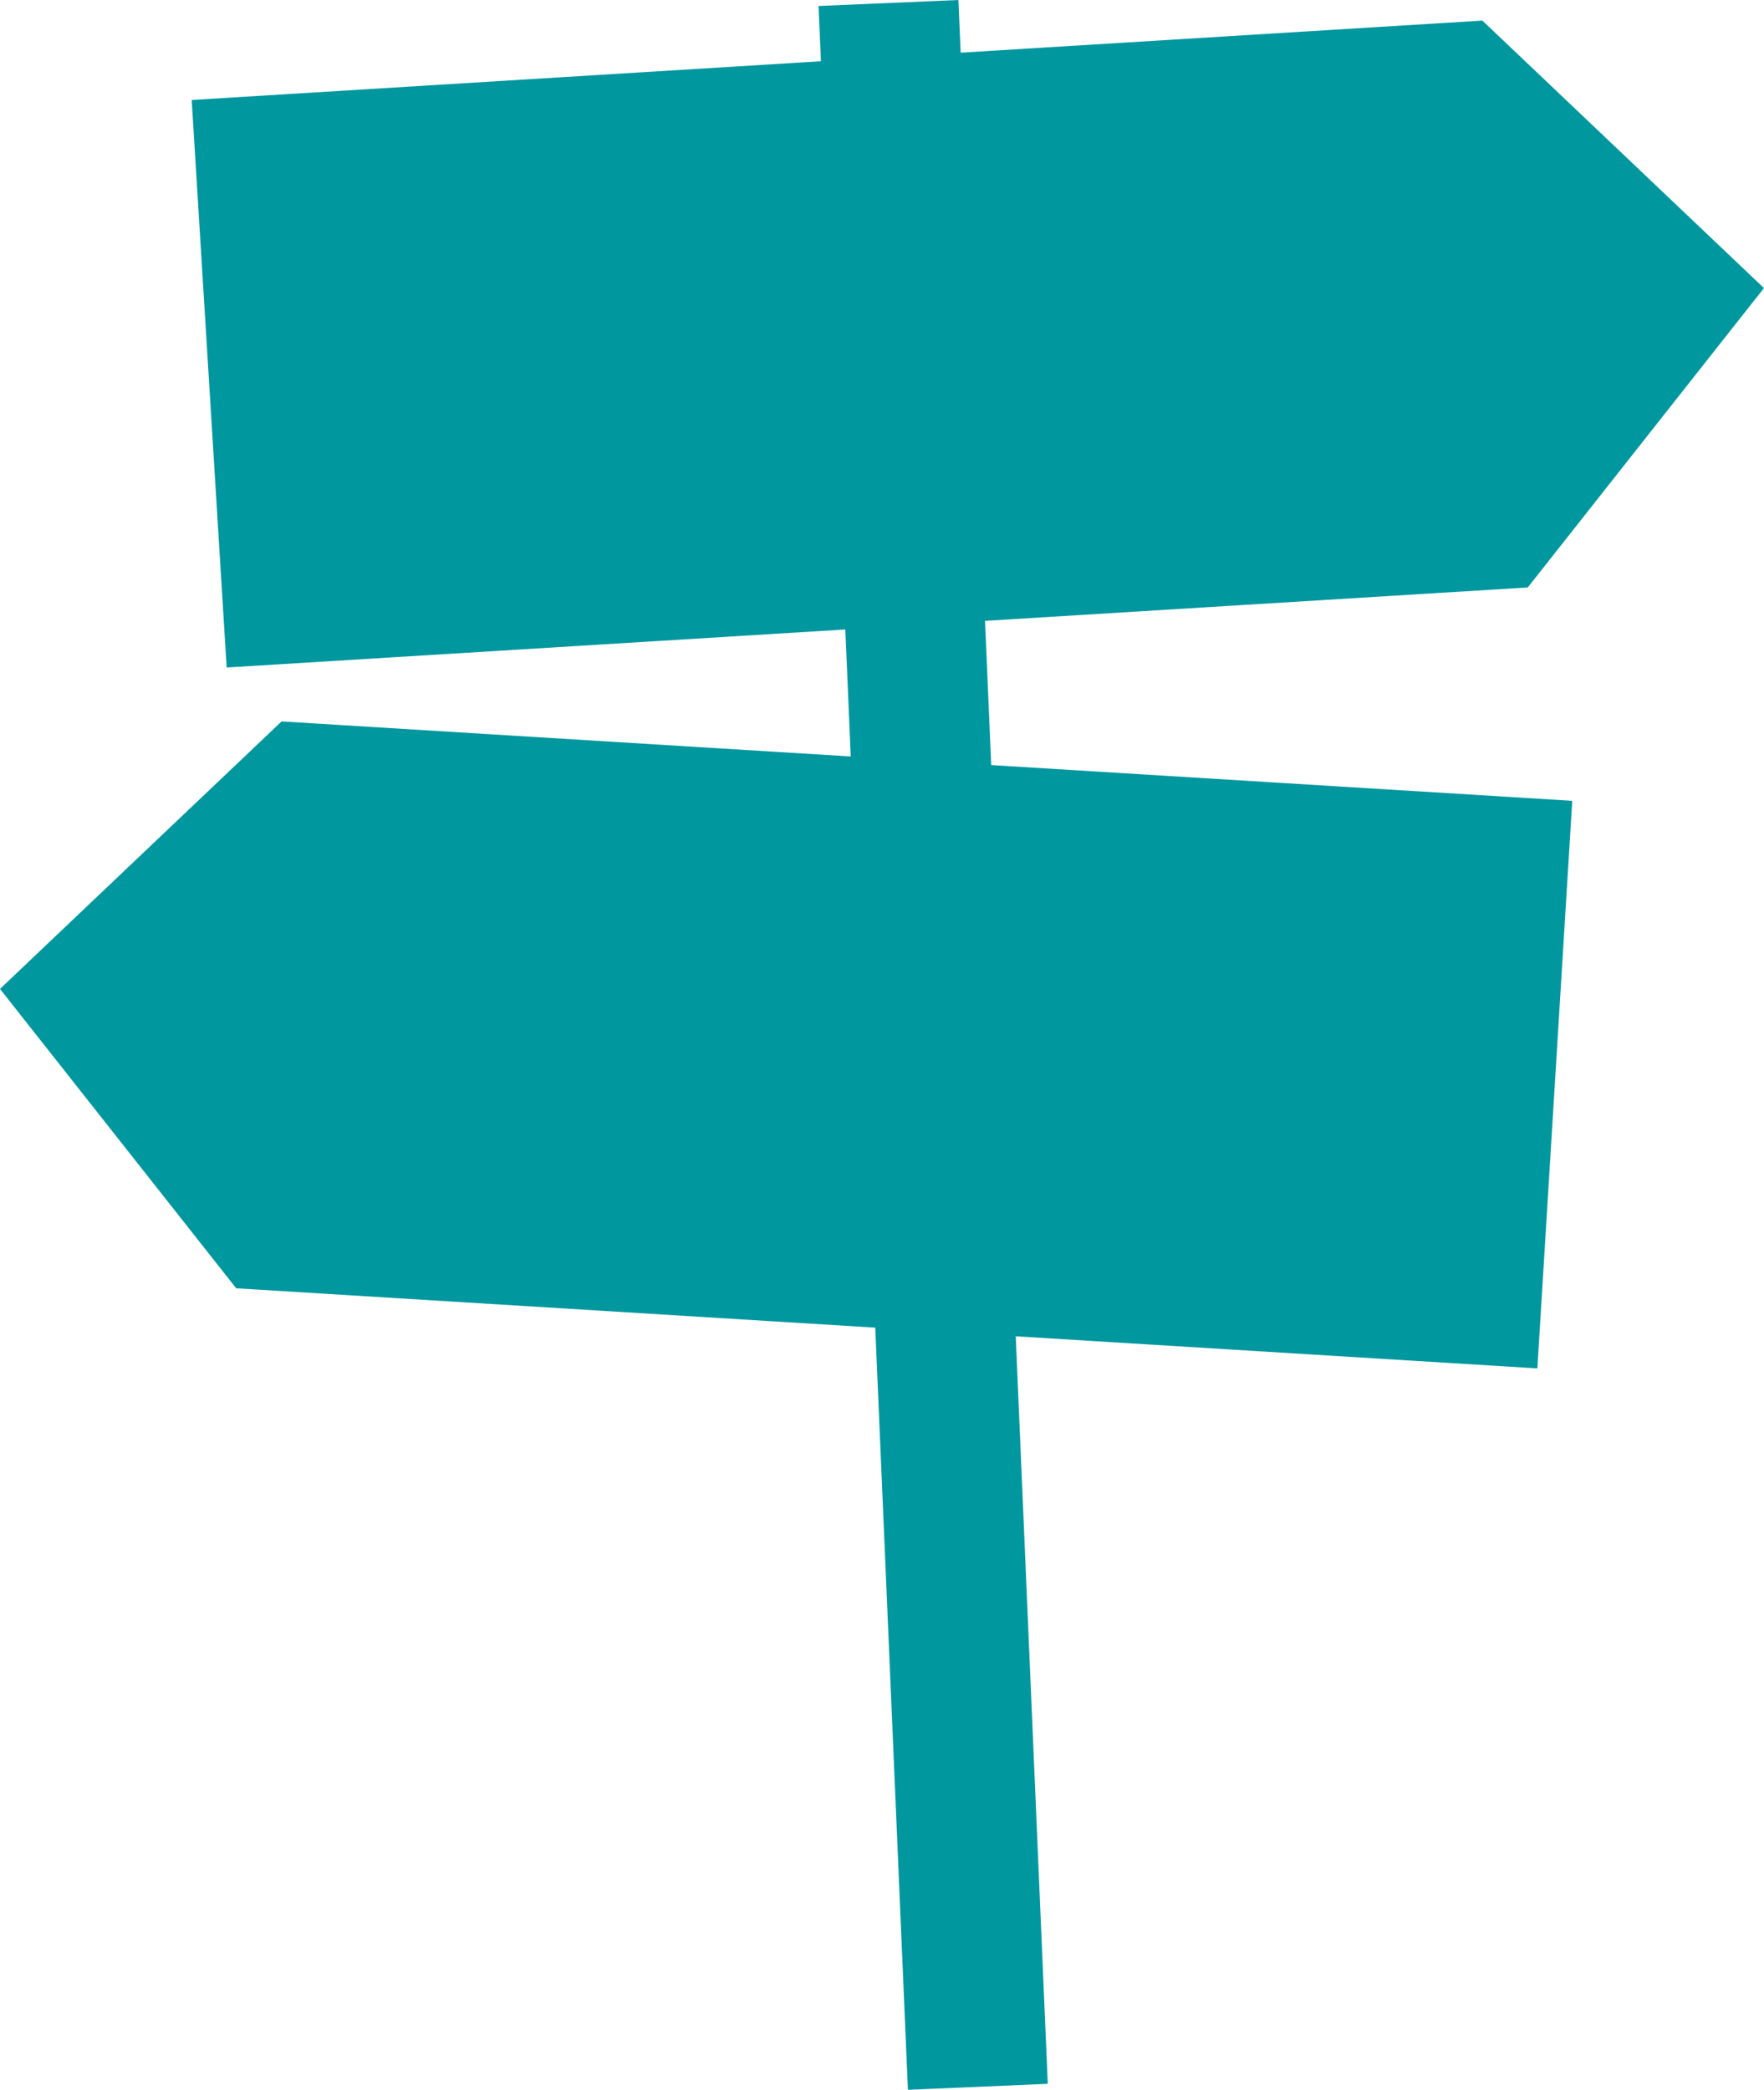 <?xml version="1.0" encoding="UTF-8" standalone="no"?><svg xmlns="http://www.w3.org/2000/svg" xmlns:xlink="http://www.w3.org/1999/xlink" fill="#000000" height="446.6" preserveAspectRatio="xMidYMid meet" version="1" viewBox="0.0 0.0 377.0 446.6" width="377" zoomAndPan="magnify"><g id="change1_1"><path d="M0 211.35L60.18 154.18 181.82 161.67 180.66 134.53 48.44 142.66 40.97 21.37 175.45 13.09 174.94 1.28 204.83 0 205.31 11.26 316.81 4.4 376.99 61.57 326.51 125.55 210.52 132.69 211.84 163.51 336.02 171.15 328.56 292.45 217.08 285.59 223.93 445.35 194.04 446.63 187.06 283.74 50.48 275.33 0 211.35z" fill="#01979f"/></g></svg>